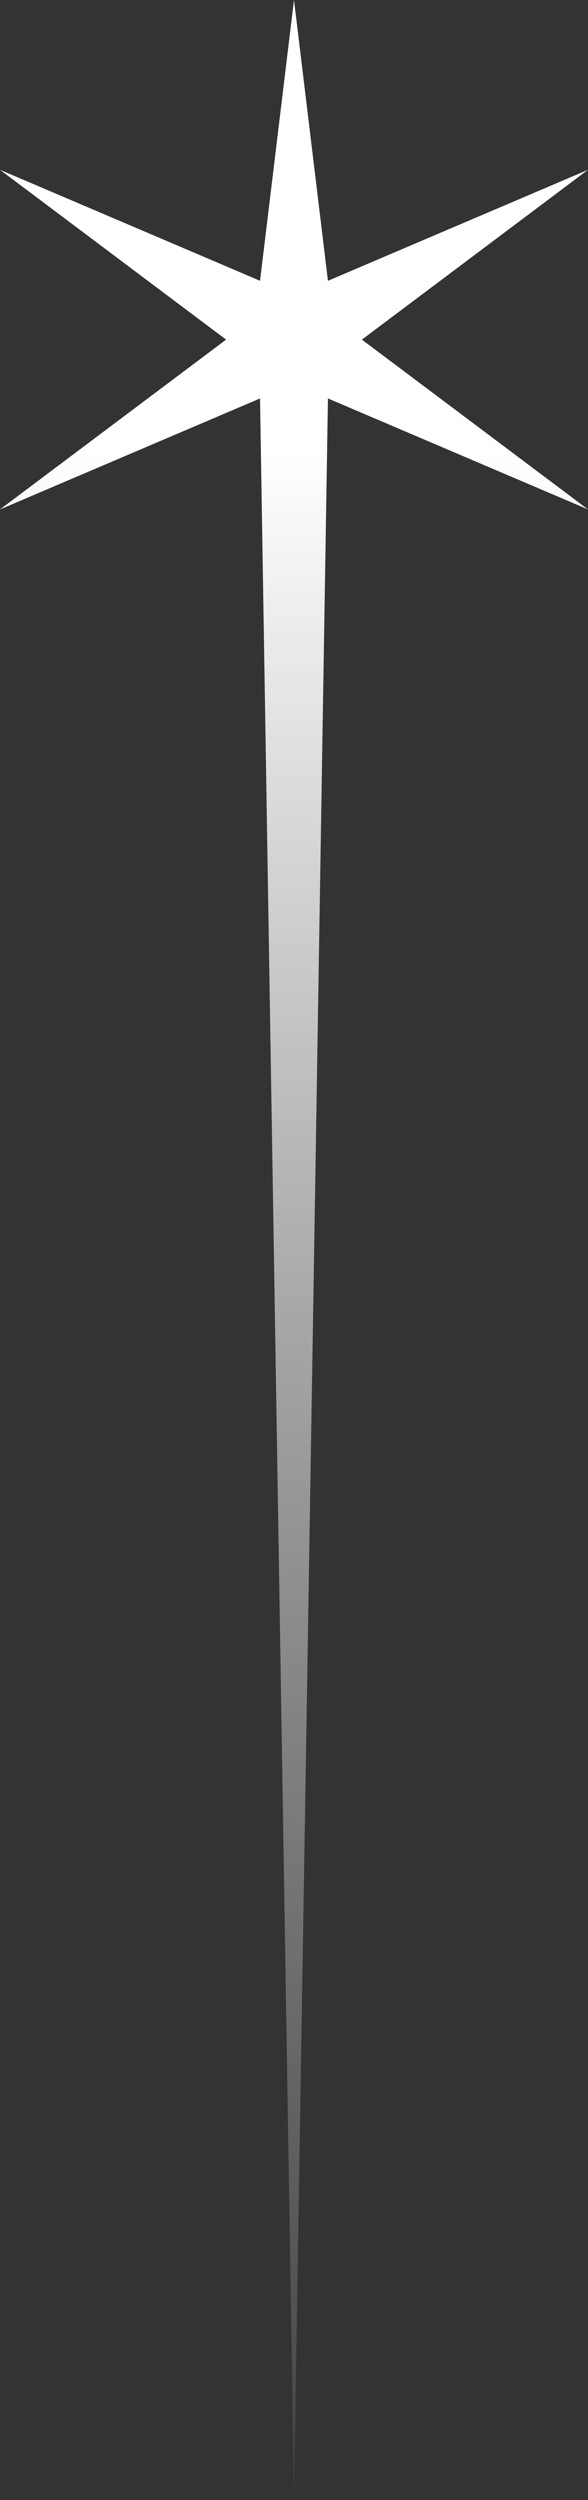 <svg width="36" height="153" viewBox="0 0 36 153" fill="none" xmlns="http://www.w3.org/2000/svg">
<rect x="0" y="0" width="36" height="153" fill="#333333" stroke="none"/>
<path d="M18 0L20.078 17.185L36 10.392L22.157 20.785L36 31.177L20.078 24.385L18 152.708L15.921 24.385L0 31.177L13.843 20.785L0 10.392L15.921 17.185L18 0Z" fill="url(#paint0_linear_2079_131)"/>
<defs>
<linearGradient id="paint0_linear_2079_131" x1="18" y1="27.6" x2="18" y2="153" gradientUnits="userSpaceOnUse">
<stop stop-color="white"/>
<stop offset="1" stop-color="#D9D9D9" stop-opacity="0.1"/>
</linearGradient>
</defs>
</svg>
